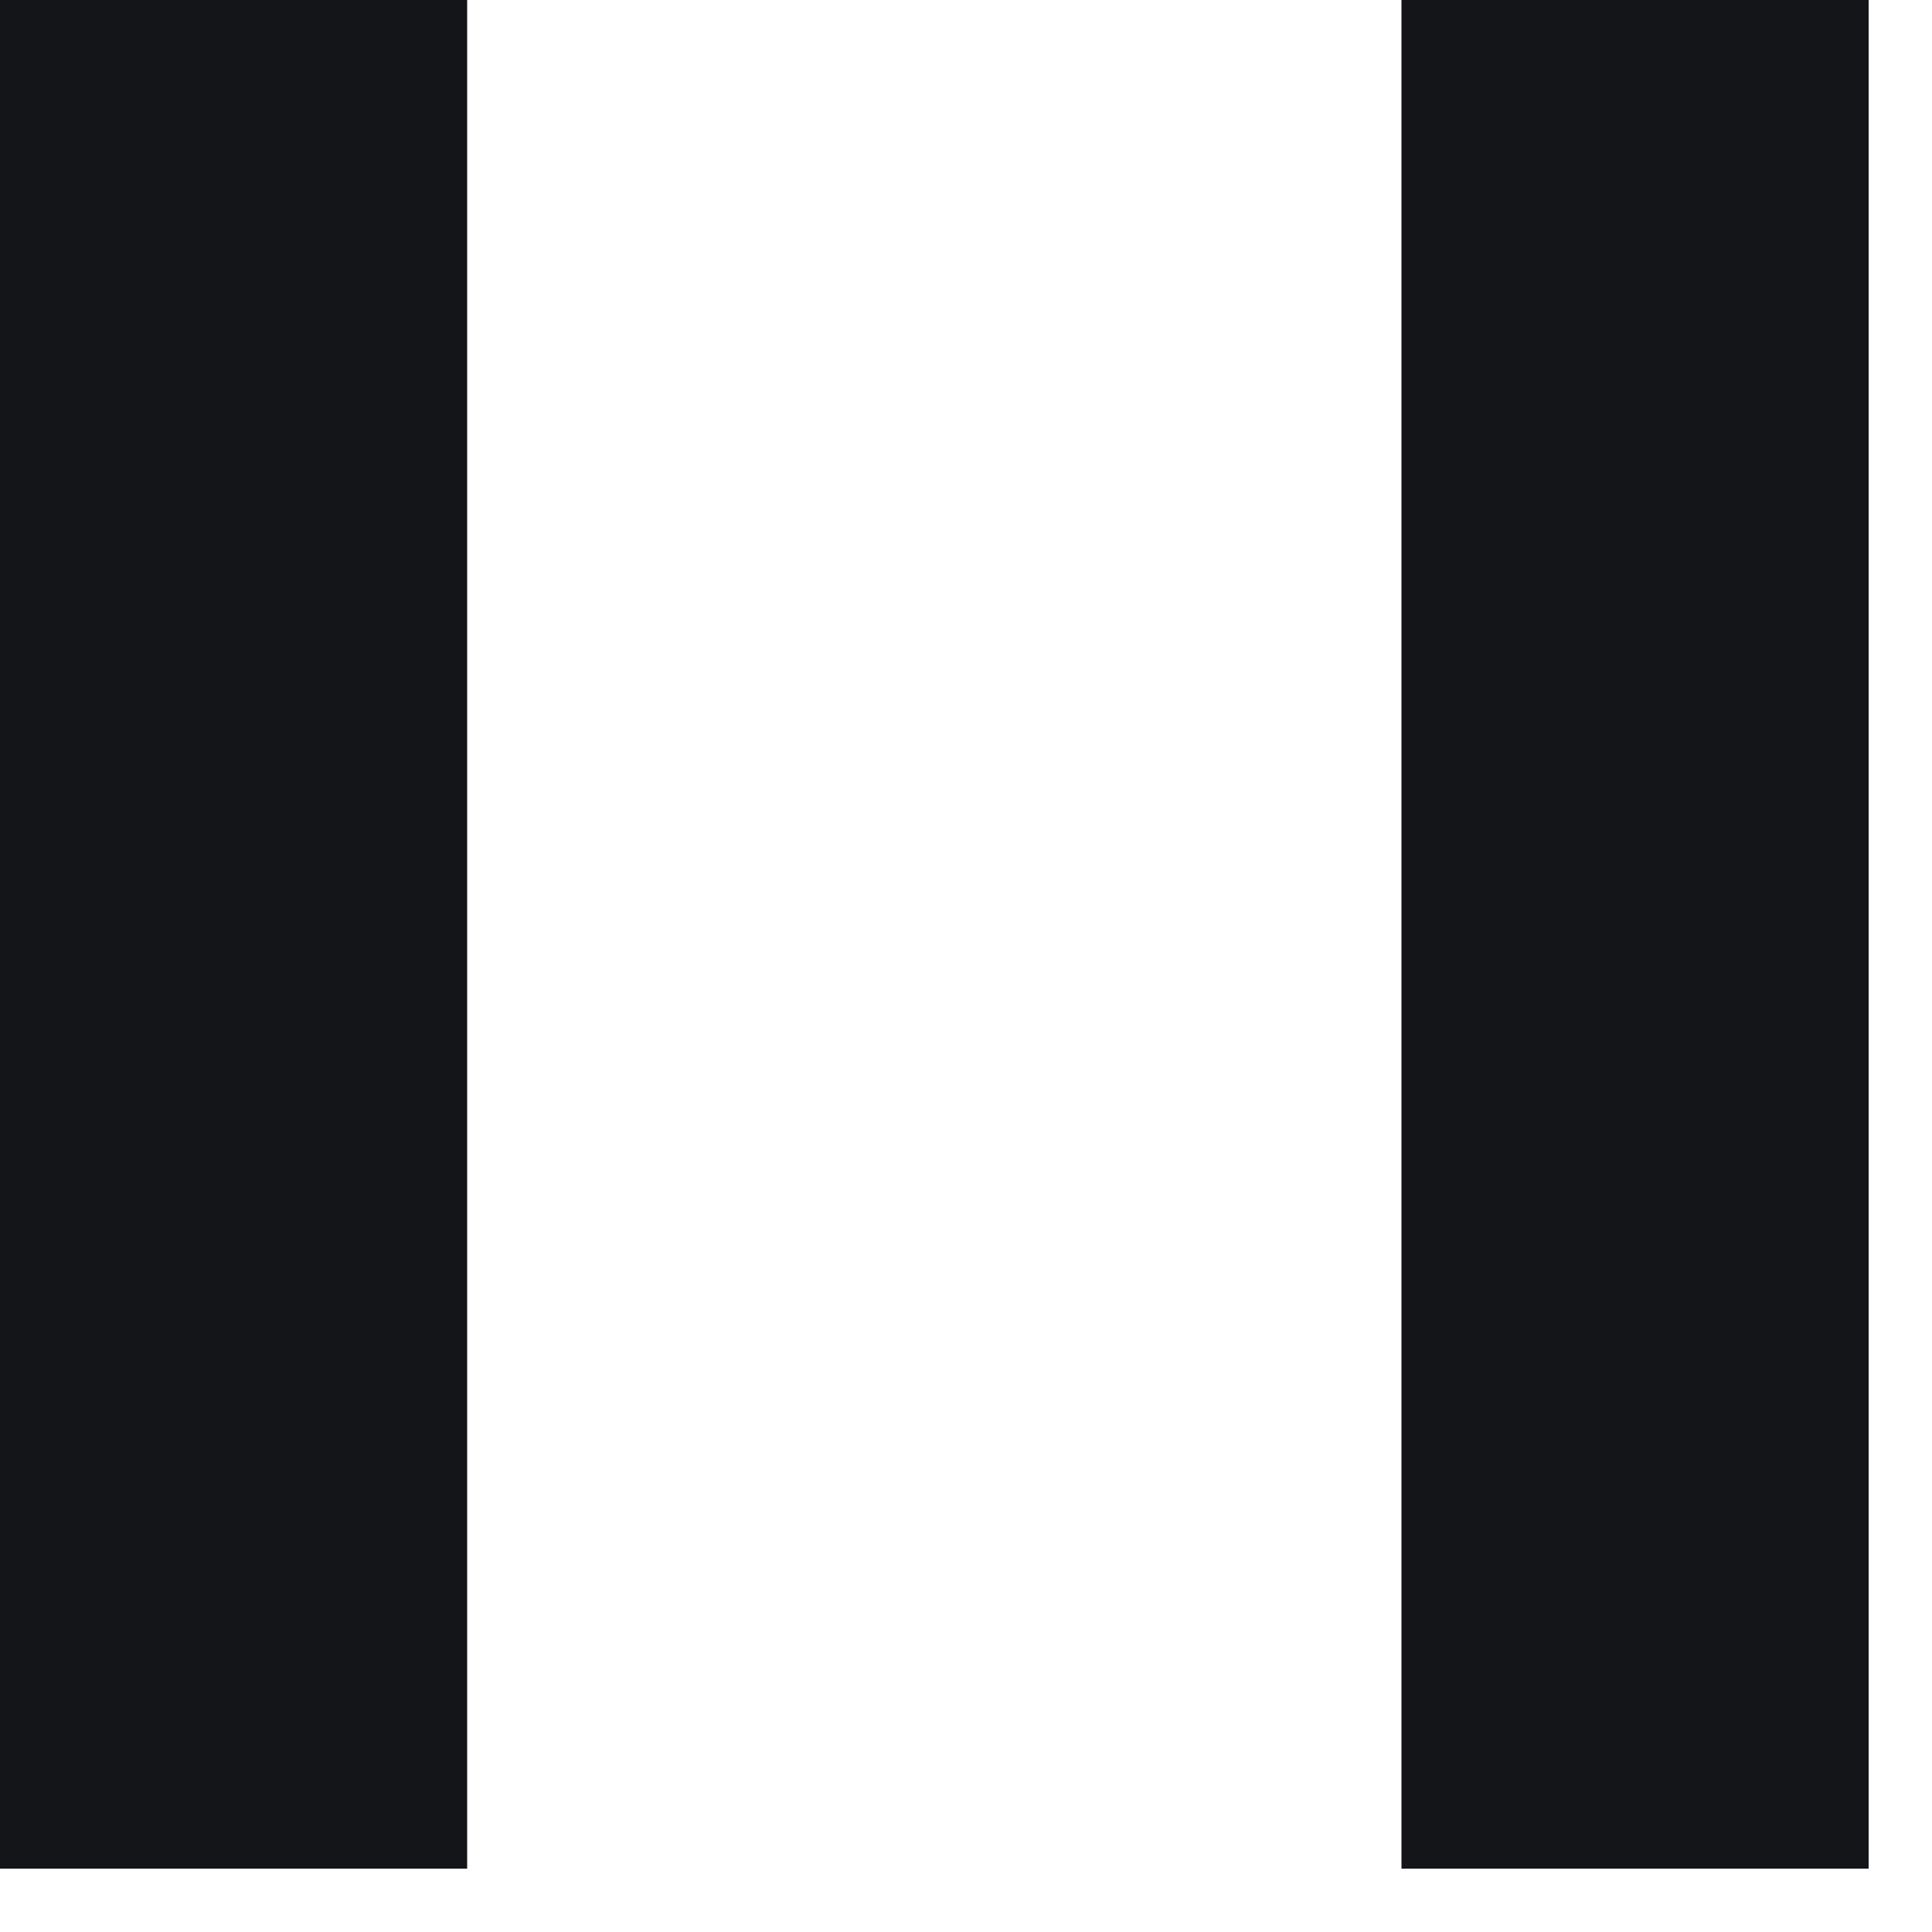 <?xml version="1.0" encoding="UTF-8"?> <svg xmlns="http://www.w3.org/2000/svg" width="15" height="15" viewBox="0 0 15 15" fill="none"> <path d="M3.627 0H0V14.508H3.627V0Z" fill="#141518"></path> <path d="M14.508 0H10.881V14.508H14.508V0Z" fill="#141518"></path> </svg> 